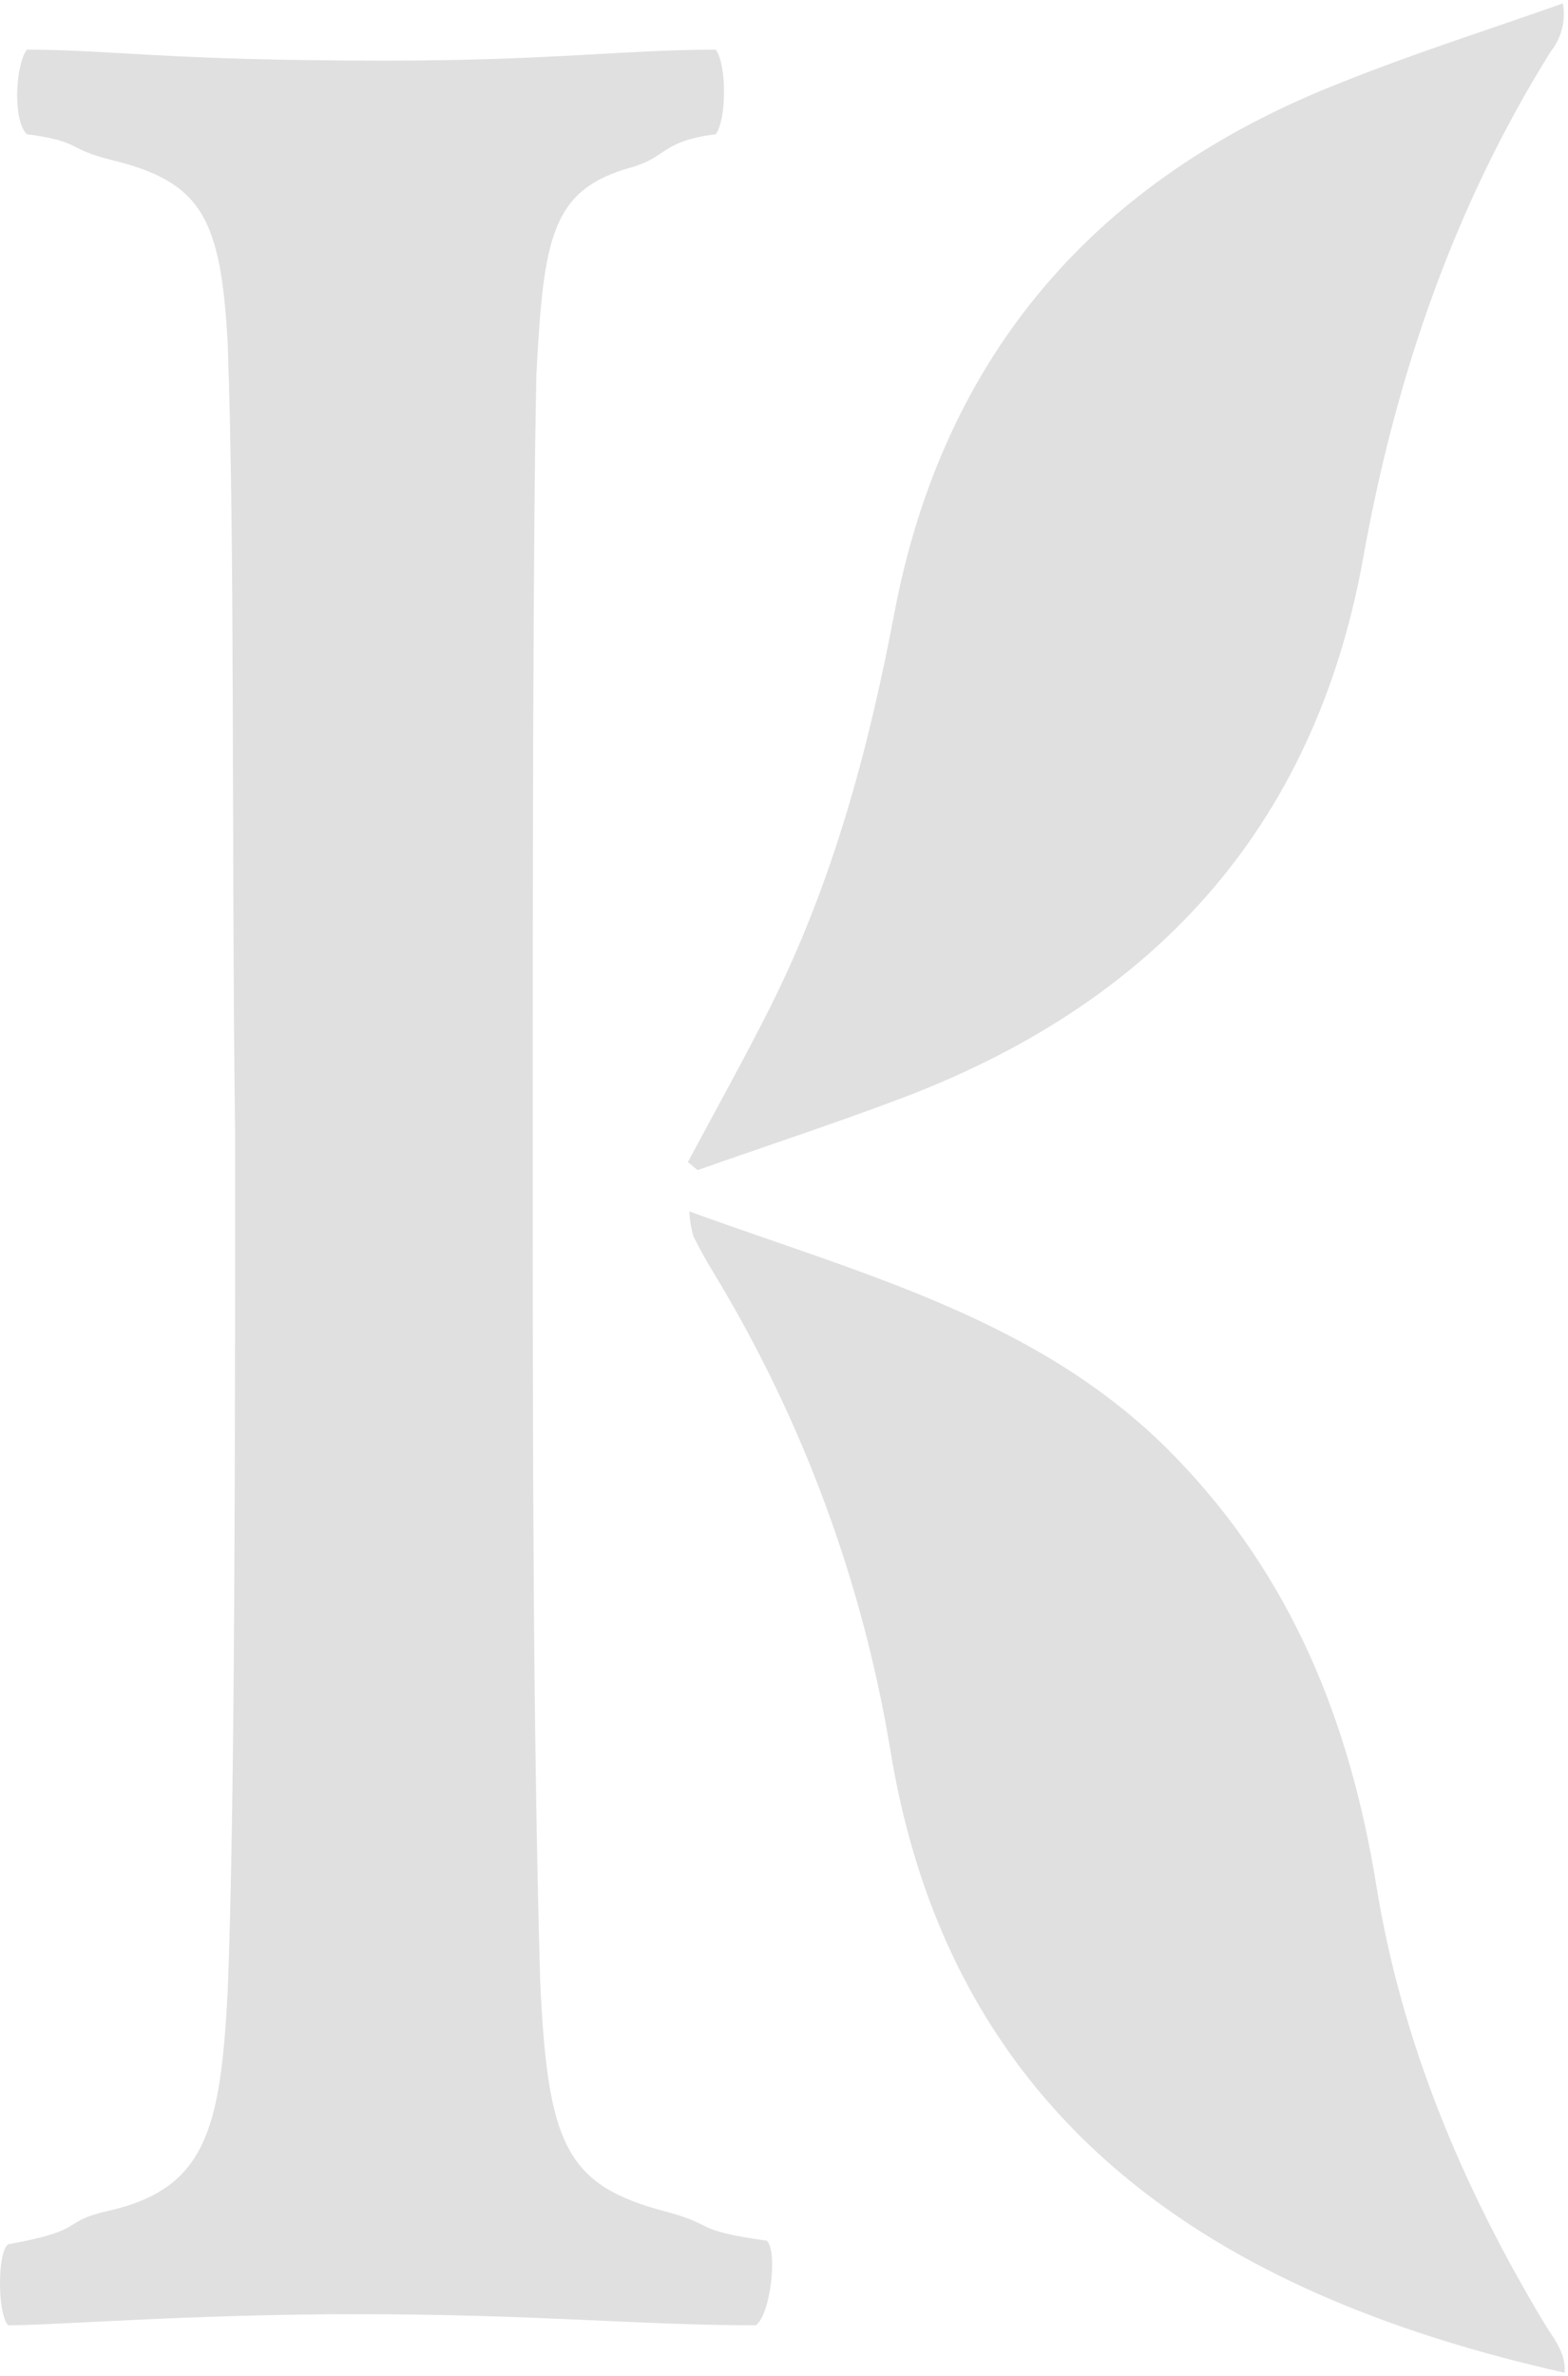 <?xml version="1.0" encoding="UTF-8"?> <svg xmlns="http://www.w3.org/2000/svg" width="379" height="574" viewBox="0 0 379 574" fill="none"> <path d="M130.555 478.216C132.31 518.174 136.86 527.851 160.653 534.163C173.947 537.707 166.601 538.6 185.367 541.28C188.014 543.93 186.23 559.145 182.691 561.705C154.318 561.705 129.603 559.026 86.122 559.026C46.21 559.026 13.525 561.705 1.985 561.705C-0.662 559.026 -0.662 543.84 1.985 542.143C21.495 538.6 14.268 536.843 25.778 534.163C49.749 528.834 53.288 514.631 55.043 480.896C56.827 434.715 56.827 348.546 56.827 273.959C55.935 203.809 56.827 133.659 55.043 83.041C53.377 52.849 48.946 43.947 26.819 38.617C16.112 35.967 19.8 34.181 6.476 32.424C2.937 28.851 3.829 15.541 6.476 11.998C26.878 11.998 40.053 14.648 93.29 14.648C133.202 14.648 150.809 11.998 172.995 11.998C175.672 15.541 175.672 28.851 172.995 32.424C159.701 34.181 161.604 37.754 152.712 40.404C133.202 45.733 131.417 57.405 129.663 90.158C128.771 128.359 128.771 225.158 128.771 272.232C128.771 347.712 128.771 415.152 130.555 478.246" fill="#E0E0E0"></path> <path d="M166.273 280.718C172.906 268.272 179.806 255.945 186.14 243.35C201.278 213.188 209.933 181.09 216.179 148.07C228.075 85.542 264.983 43.172 323.93 20.037C341.536 12.95 359.619 7.234 377.761 0.832C378.129 2.877 378.055 4.978 377.542 6.992C377.028 9.006 376.089 10.885 374.787 12.504C351.291 50.169 337.283 91.229 329.491 134.82C317.595 200.712 278.04 242.993 216.476 265.83C200.594 271.785 184.445 277.085 168.623 282.653L166.273 280.718Z" fill="#E0E0E0"></path> <path d="M166.602 292.628C209.339 308.171 251.958 318.83 284.019 351.88C312.362 381.06 326.31 416.165 332.675 455.498C338.801 493.401 353.493 528.298 373.211 561.11C375.442 564.832 378.565 568.286 378.178 573.169C300.465 555.691 230.753 517.727 215.228 422.894C208.507 382.231 194.103 343.223 172.788 307.962C170.944 304.985 169.159 301.799 167.583 298.613C167.031 296.661 166.701 294.654 166.602 292.628" fill="#E0E0E0"></path> </svg> 